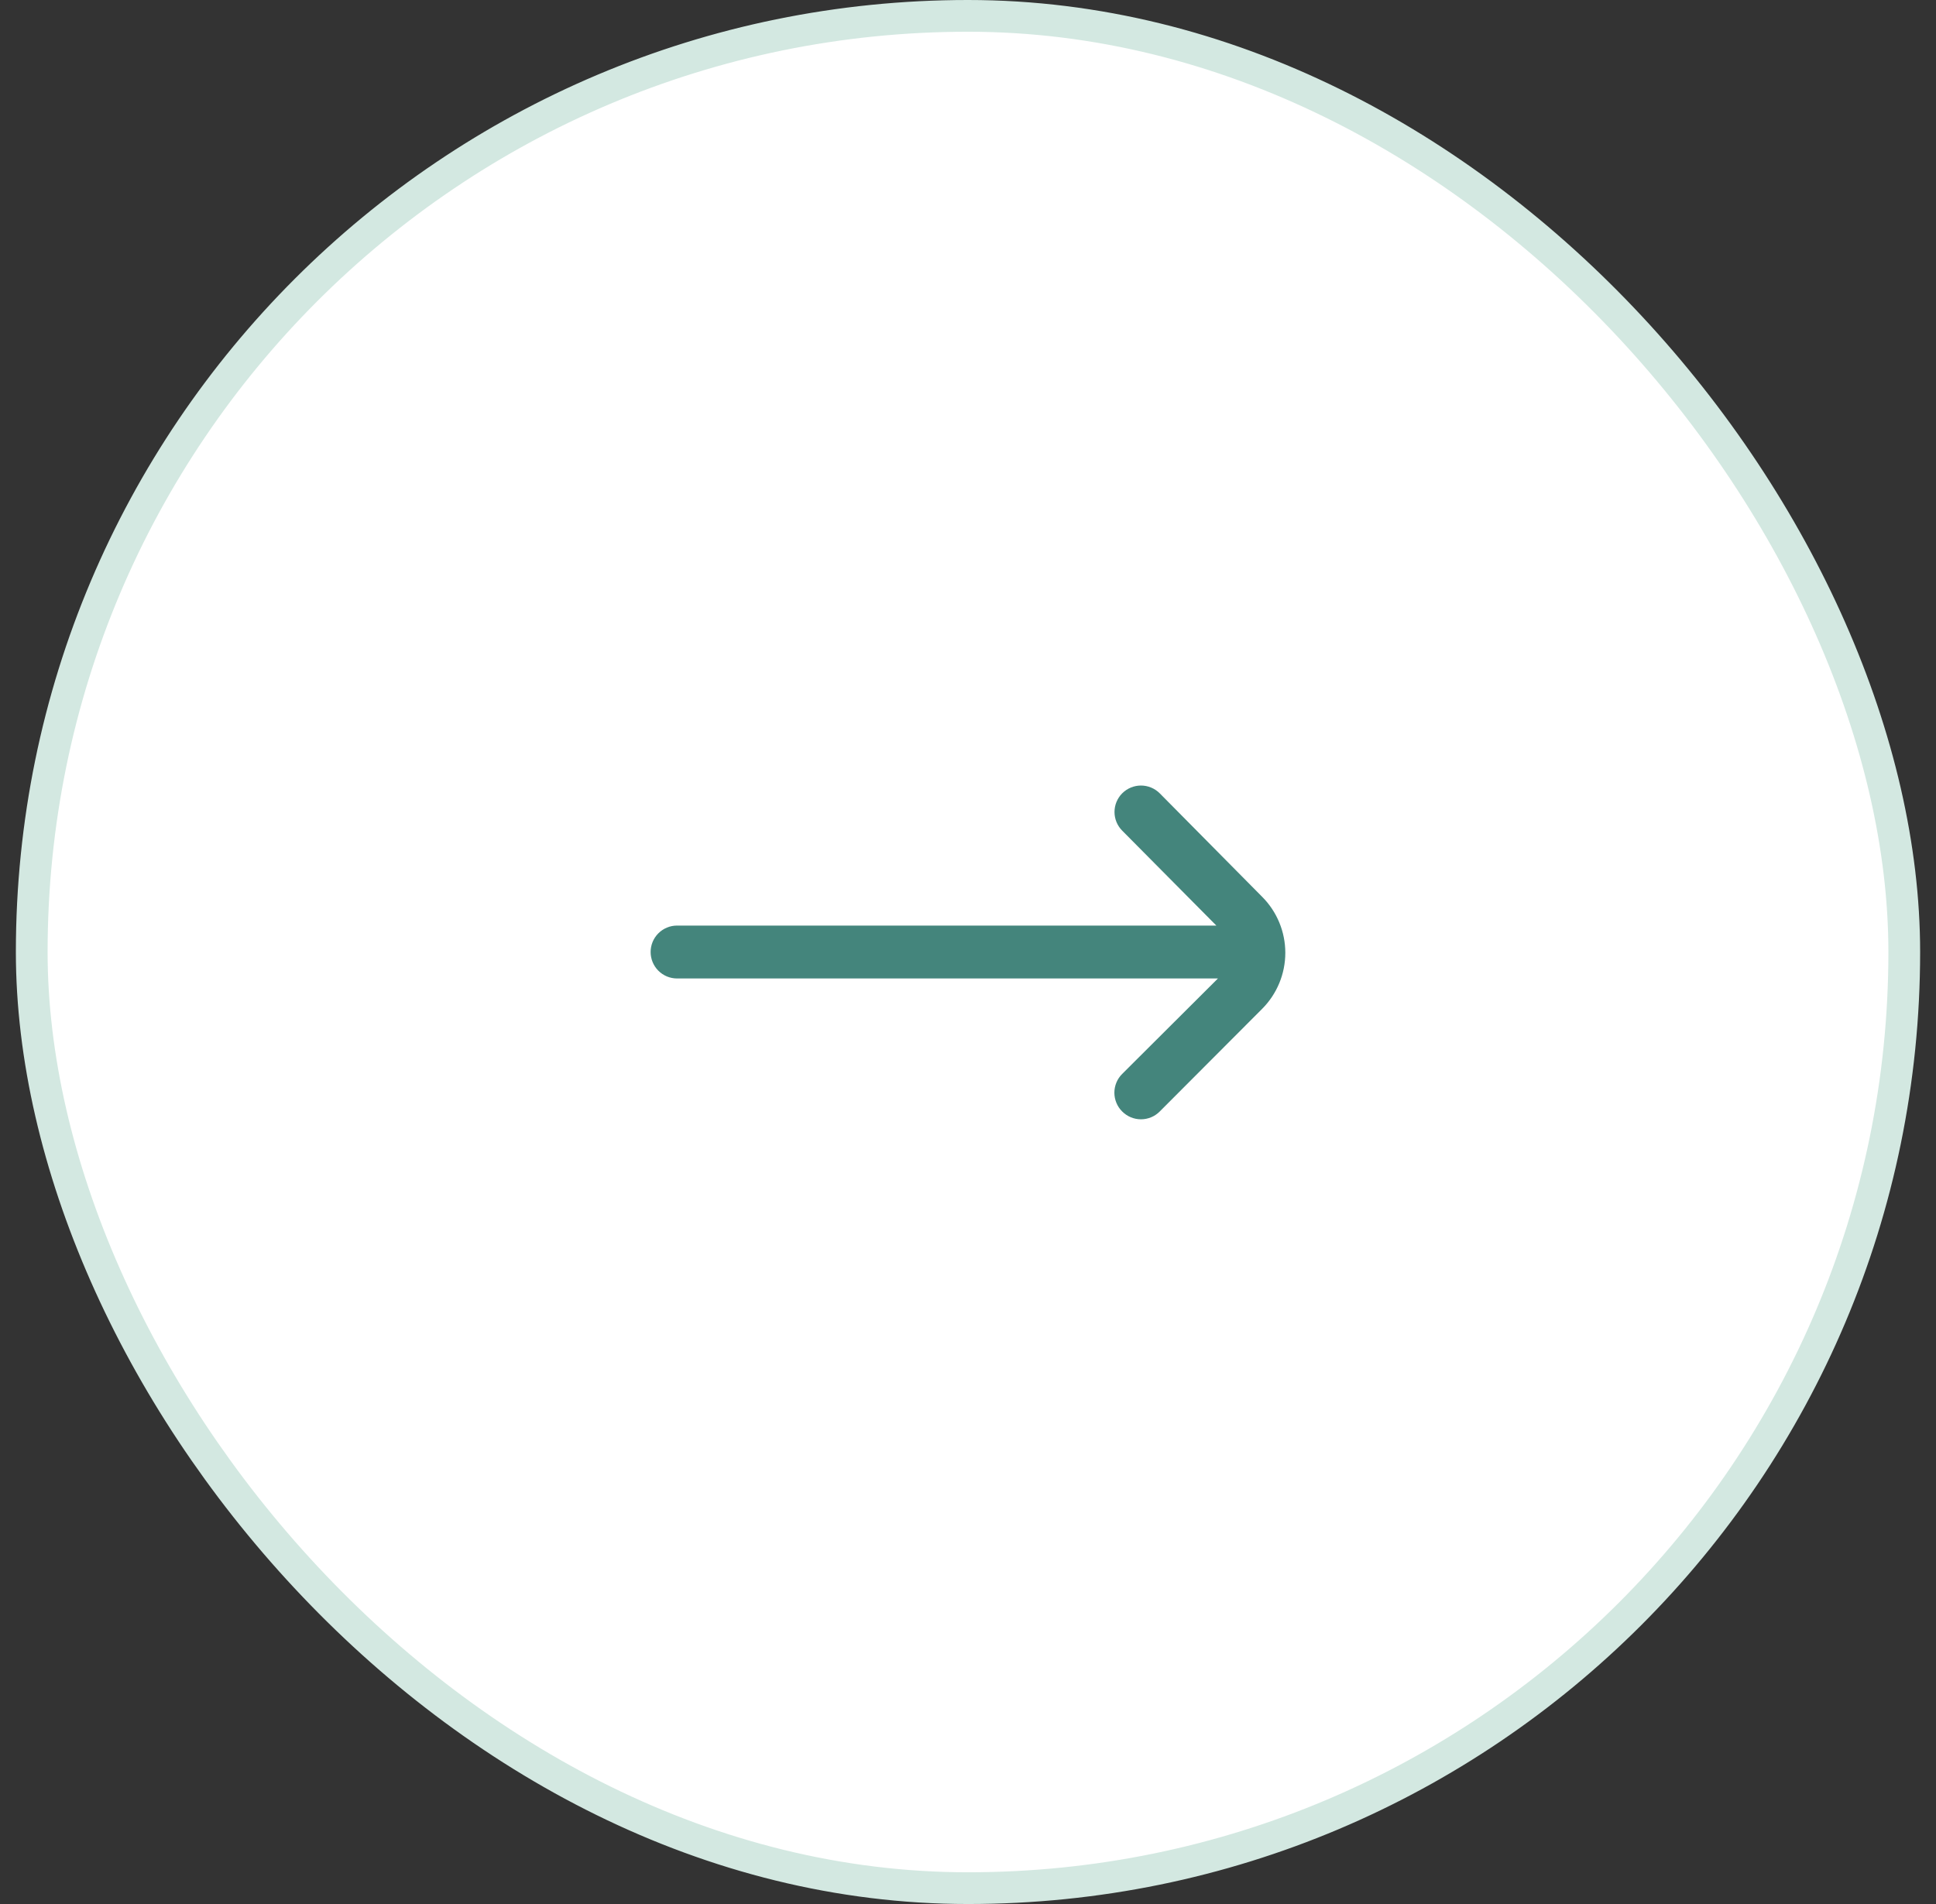 <svg width="61" height="60" viewBox="0 0 61 60" fill="none" xmlns="http://www.w3.org/2000/svg">
<rect x="0" y="0" width="61" height="60" fill="#333333" stroke="none"/>
<rect x="1" y="0.5" width="59" height="59" rx="29.5" fill="white"/>
<rect x="1" y="0.5" width="59" height="59" rx="29.5" stroke="#D3E8E1"/>
<g clip-path="url(#clip0_419_884)">
<path d="M39.767 28.259L36.542 25C36.464 24.922 36.372 24.86 36.27 24.818C36.169 24.776 36.06 24.754 35.95 24.754C35.84 24.754 35.731 24.776 35.63 24.818C35.528 24.86 35.436 24.922 35.358 25C35.203 25.157 35.116 25.368 35.116 25.588C35.116 25.808 35.203 26.019 35.358 26.175L38.325 29.167H21.333C21.112 29.167 20.9 29.255 20.744 29.411C20.588 29.567 20.5 29.779 20.5 30C20.5 30.221 20.588 30.433 20.744 30.59C20.9 30.746 21.112 30.834 21.333 30.834H38.375L35.358 33.842C35.28 33.919 35.218 34.012 35.176 34.113C35.134 34.215 35.112 34.324 35.112 34.434C35.112 34.544 35.134 34.653 35.176 34.754C35.218 34.856 35.28 34.948 35.358 35.025C35.436 35.103 35.528 35.166 35.63 35.208C35.731 35.25 35.84 35.272 35.95 35.272C36.06 35.272 36.169 35.25 36.27 35.208C36.372 35.166 36.464 35.103 36.542 35.025L39.767 31.792C40.235 31.323 40.498 30.688 40.498 30.025C40.498 29.363 40.235 28.727 39.767 28.259Z" fill="#44857C"/>
</g>
<defs>
<clipPath id="clip0_419_884">
<rect width="20" height="20" fill="white" transform="translate(20.5 20)"/>
</clipPath>
</defs>
</svg>

